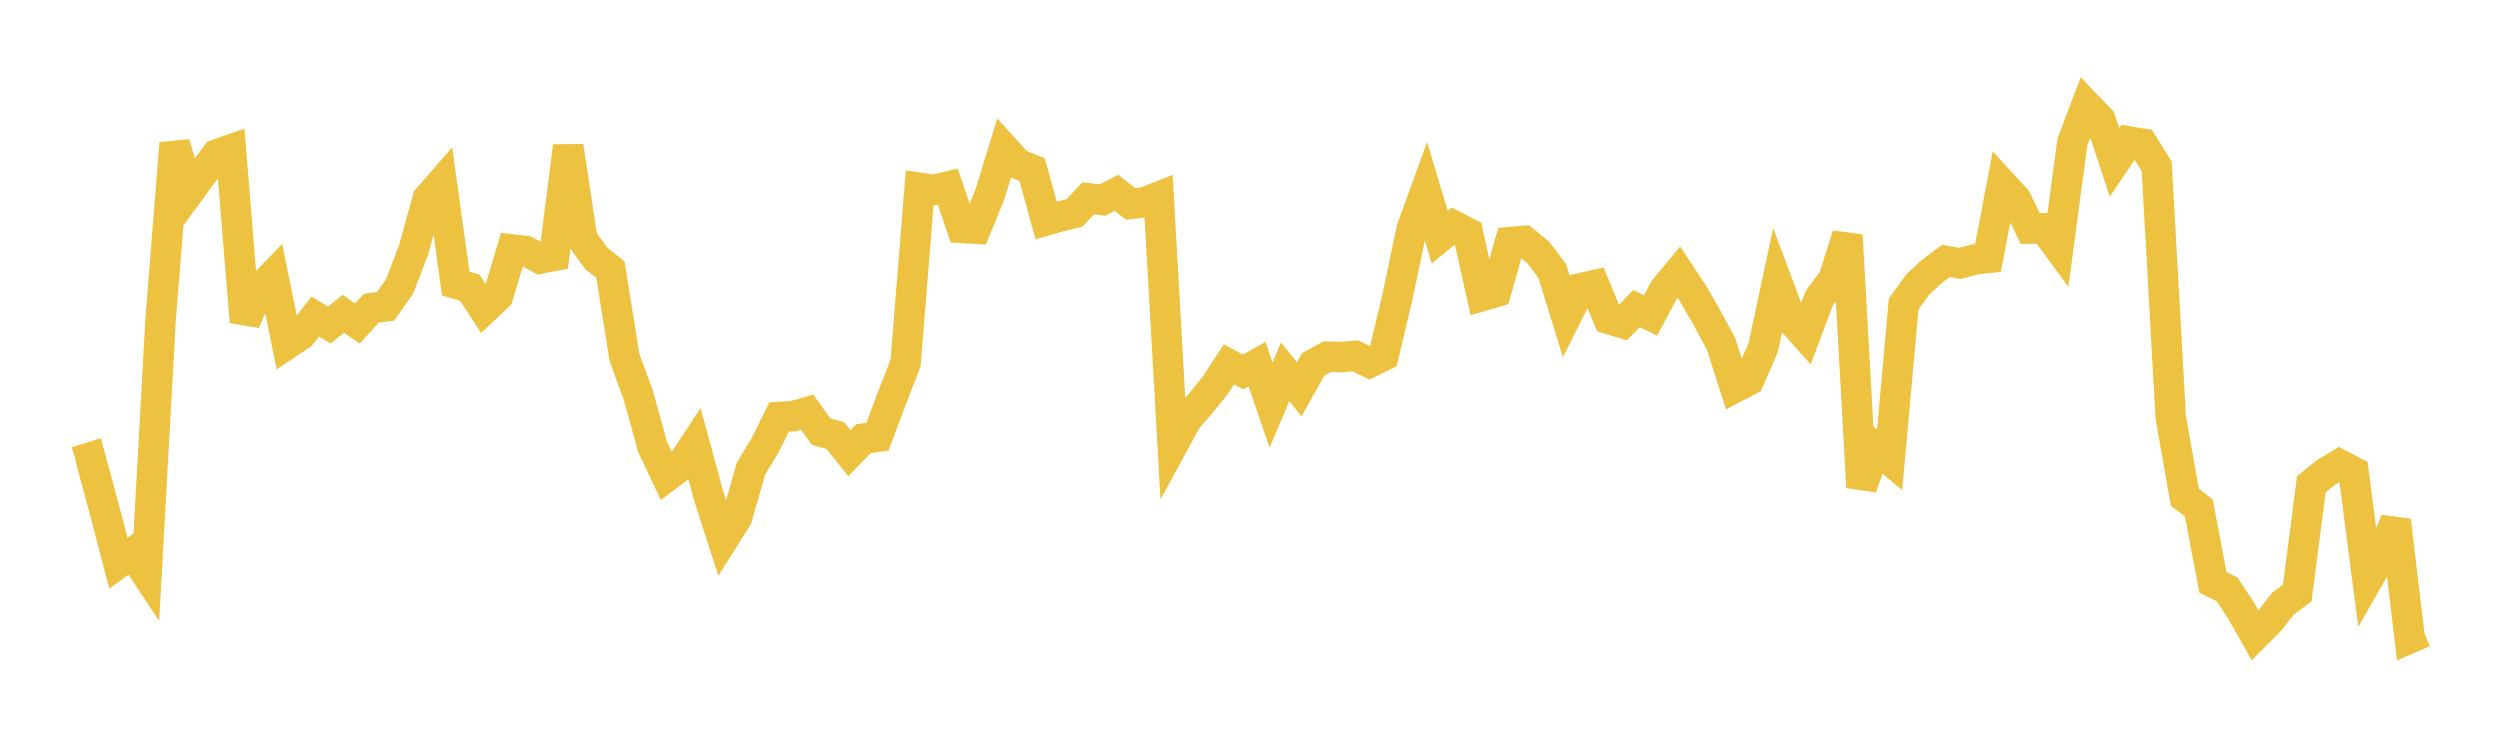 <svg width="164" height="48" xmlns="http://www.w3.org/2000/svg" xmlns:xlink="http://www.w3.org/1999/xlink"><path fill="none" stroke="rgb(237,194,64)" stroke-width="2" d="M5,30.291L5.922,30.006L6.844,33.415L7.766,36.946L8.689,36.274L9.611,37.67L10.533,21.011L11.455,9.4L12.377,12.628L13.299,11.367L14.222,10.126L15.144,9.805L16.066,21.113L16.988,19.008L17.91,18.06L18.832,22.575L19.754,21.957L20.677,20.771L21.599,21.323L22.521,20.586L23.443,21.222L24.365,20.213L25.287,20.099L26.21,18.797L27.132,16.388L28.054,13.036L28.976,11.977L29.898,18.607L30.82,18.876L31.743,20.297L32.665,19.429L33.587,16.364L34.509,16.471L35.431,16.961L36.353,16.782L37.275,9.593L38.198,15.692L39.12,16.955L40.042,17.683L40.964,23.441L41.886,25.969L42.808,29.314L43.731,31.268L44.653,30.573L45.575,29.17L46.497,32.565L47.419,35.429L48.341,33.966L49.263,30.739L50.186,29.226L51.108,27.356L52.03,27.302L52.952,27.038L53.874,28.325L54.796,28.571L55.719,29.726L56.641,28.776L57.563,28.65L58.485,26.18L59.407,23.811L60.329,12.321L61.251,12.457L62.174,12.24L63.096,14.953L64.018,15.006L64.94,12.743L65.862,9.743L66.784,10.759L67.707,11.127L68.629,14.459L69.551,14.193L70.473,13.974L71.395,13.008L72.317,13.124L73.24,12.647L74.162,13.375L75.084,13.273L76.006,12.911L76.928,29.209L77.85,27.517L78.772,26.448L79.695,25.314L80.617,23.901L81.539,24.4L82.461,23.886L83.383,26.575L84.305,24.398L85.228,25.538L86.15,23.898L87.072,23.396L87.994,23.426L88.916,23.346L89.838,23.792L90.76,23.336L91.683,19.43L92.605,15.03L93.527,12.492L94.449,15.56L95.371,14.807L96.293,15.28L97.216,19.421L98.138,19.151L99.06,15.884L99.982,15.8L100.904,16.559L101.826,17.773L102.749,20.758L103.671,18.911L104.593,18.705L105.515,20.92L106.437,21.194L107.359,20.24L108.281,20.695L109.204,18.952L110.126,17.842L111.048,19.234L111.97,20.825L112.892,22.54L113.814,25.417L114.737,24.935L115.659,22.823L116.581,18.509L117.503,20.976L118.425,22.006L119.347,19.548L120.269,18.32L121.192,15.424L122.114,31.966L123.036,29.399L123.958,30.167L124.88,19.949L125.802,18.668L126.725,17.812L127.647,17.116L128.569,17.28L129.491,17.028L130.413,16.922L131.335,12.073L132.257,13.074L133.18,14.994L134.102,14.974L135.024,16.229L135.946,9.332L136.868,6.904L137.79,7.866L138.713,10.653L139.635,9.279L140.557,9.433L141.479,10.912L142.401,27.37L143.323,32.615L144.246,33.325L145.168,38.205L146.09,38.656L147.012,40.05L147.934,41.678L148.856,40.754L149.778,39.585L150.701,38.901L151.623,31.767L152.545,31.02L153.467,30.461L154.389,30.943L155.311,38.046L156.234,36.43L157.156,34.142L158.078,41.871L159,41.467"></path></svg>
